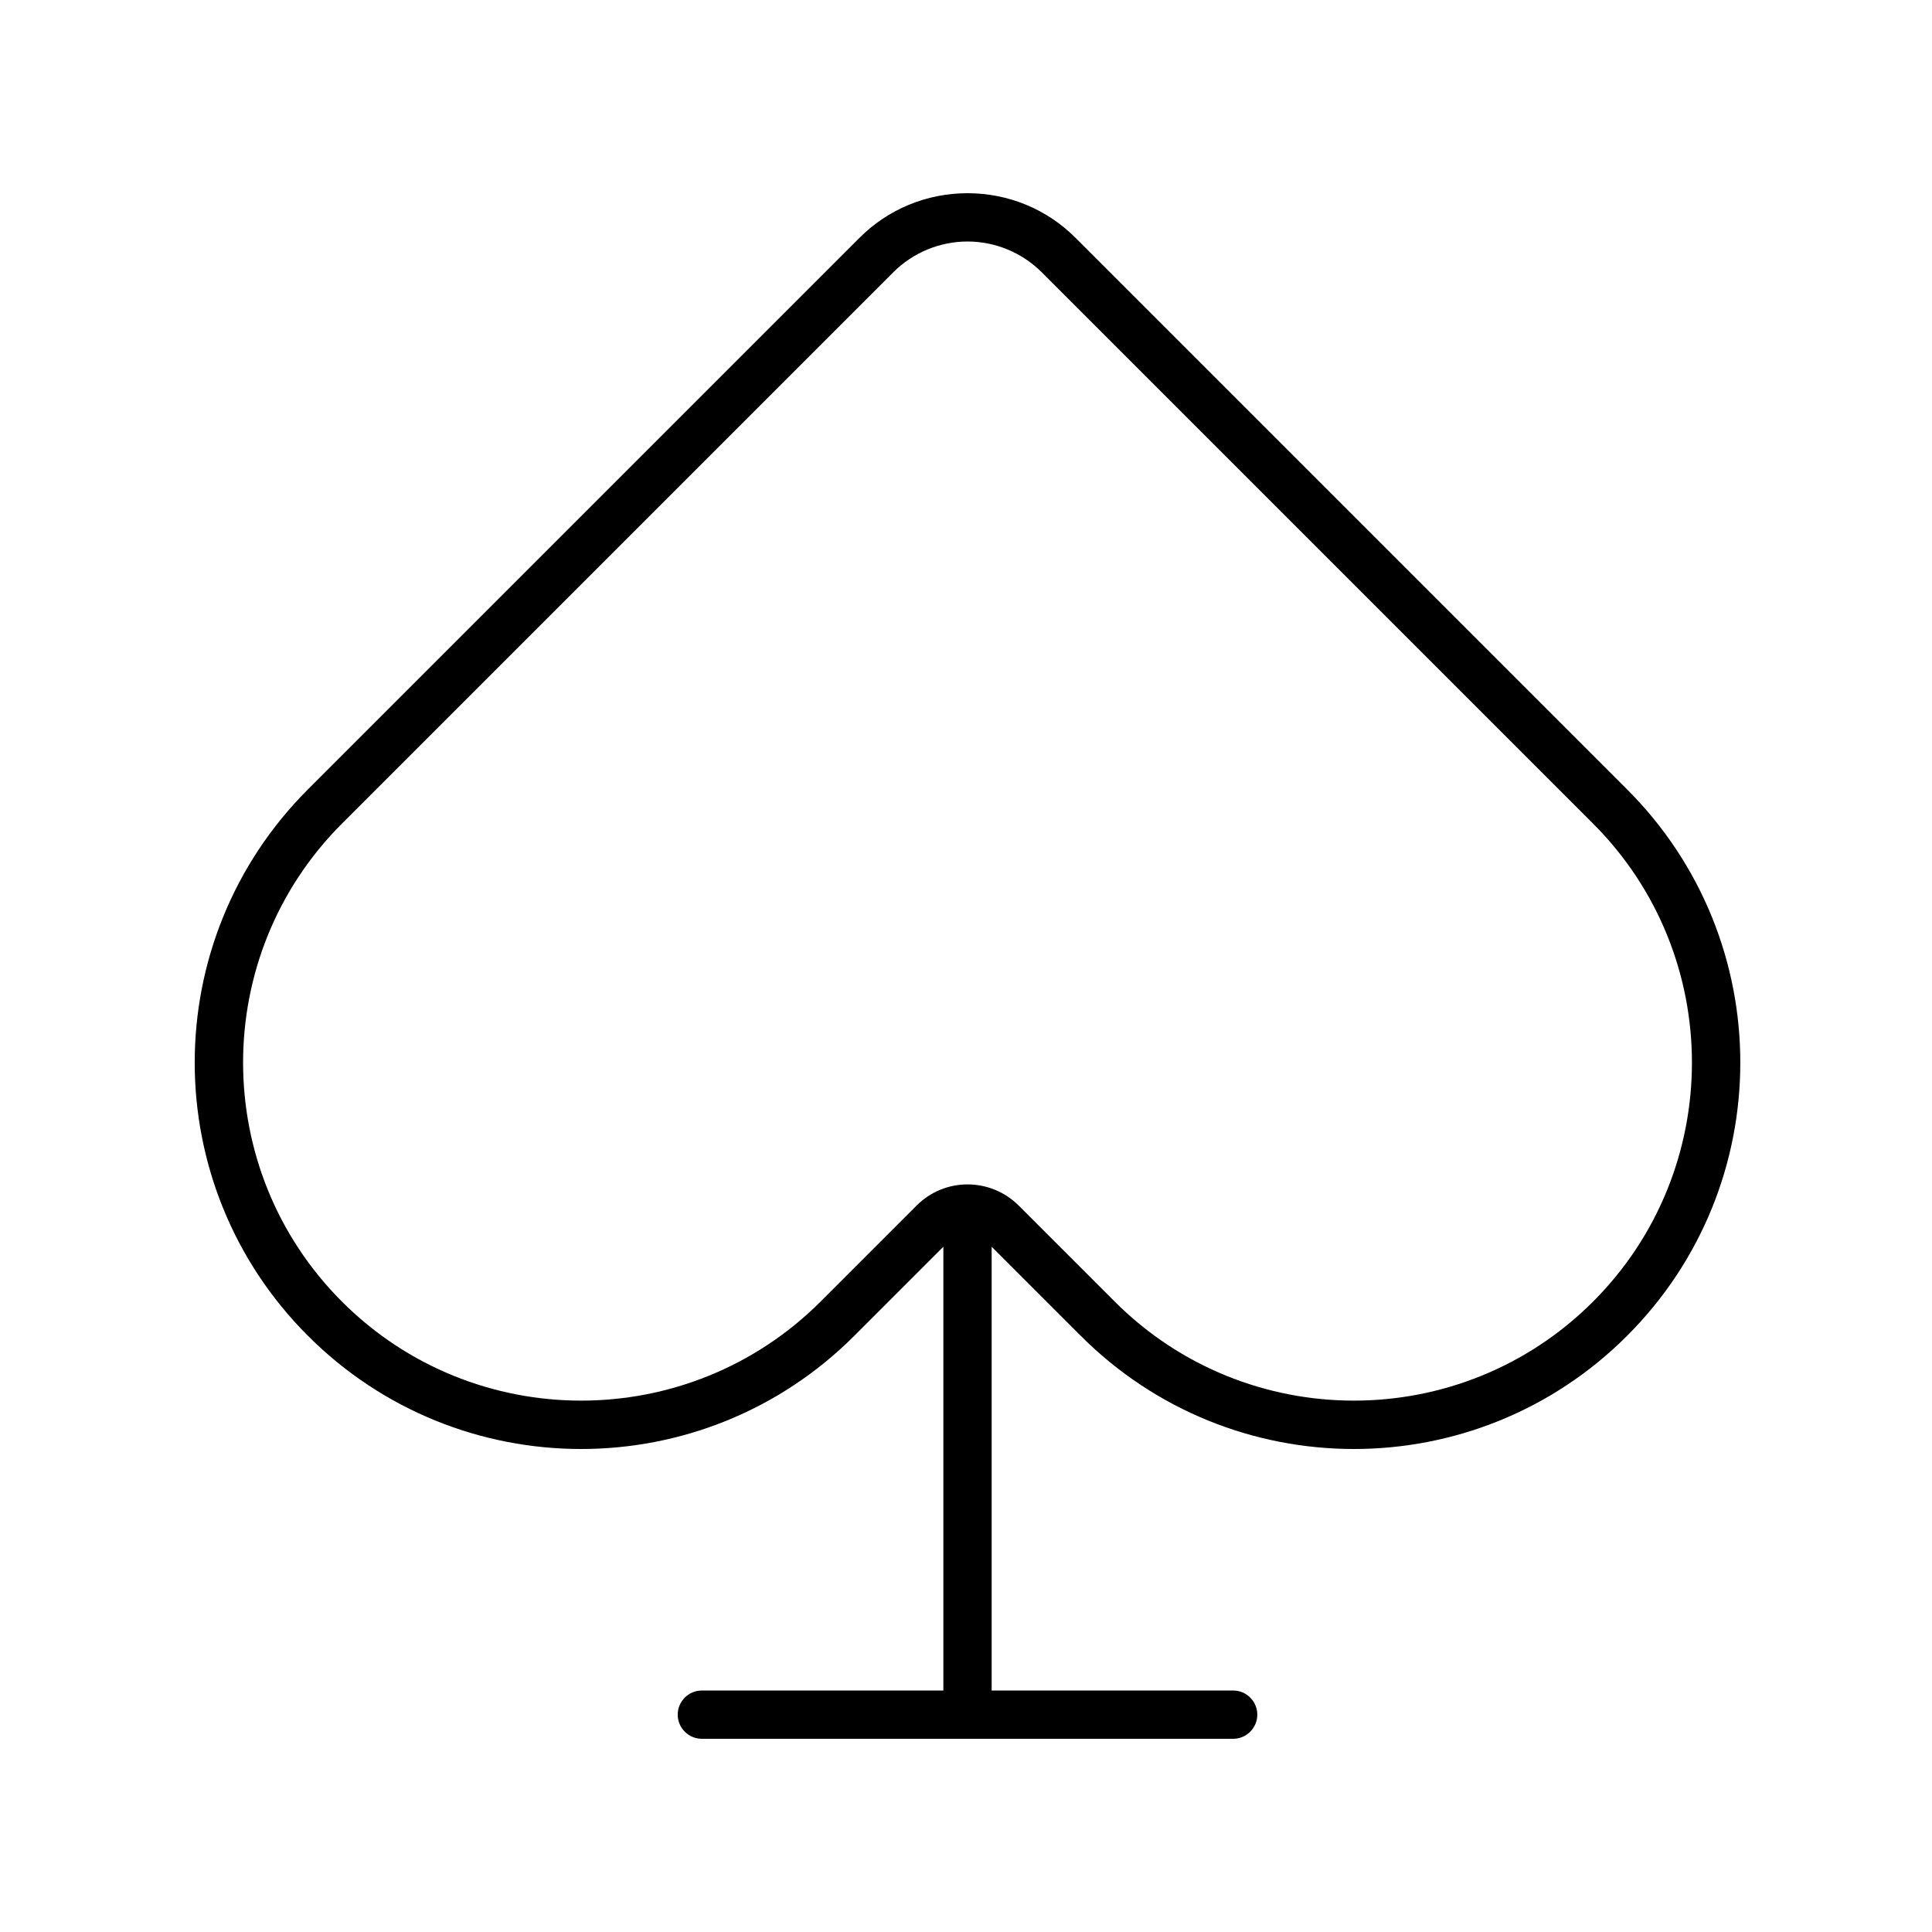 <svg xmlns="http://www.w3.org/2000/svg" viewBox="0 0 640 640"><!--! Font Awesome Pro 7.1.0 by @fontawesome - https://fontawesome.com License - https://fontawesome.com/license (Commercial License) Copyright 2025 Fonticons, Inc. --><path fill="currentColor" d="M113.3 272.8L295.9 90.2C302.4 83.7 311.3 80 320.5 80C329.7 80 338.6 83.7 345.1 90.2L527.7 272.8C571.4 316.5 571.4 387.5 527.7 431.2C484 474.9 413 474.9 369.3 431.2L337.5 399.4C328.1 390 312.9 390 303.6 399.4L271.8 431.2C228 474.9 157 474.9 113.3 431.2C69.6 387.5 69.6 316.5 113.3 272.8zM320.5 64C307 64 294.1 69.3 284.6 78.9L102 261.5C52 311.5 52 392.5 102 442.5C152 492.5 233 492.5 283 442.5L312.5 413L312.5 560L232.5 560C228.1 560 224.5 563.6 224.5 568C224.5 572.4 228.1 576 232.5 576L408.5 576C412.9 576 416.5 572.4 416.5 568C416.5 563.6 412.9 560 408.5 560L328.5 560L328.5 413L358 442.5C408 492.5 489 492.5 539 442.5C589 392.5 589 311.5 539 261.5L356.4 78.9C346.9 69.3 334 64 320.5 64z"/></svg>